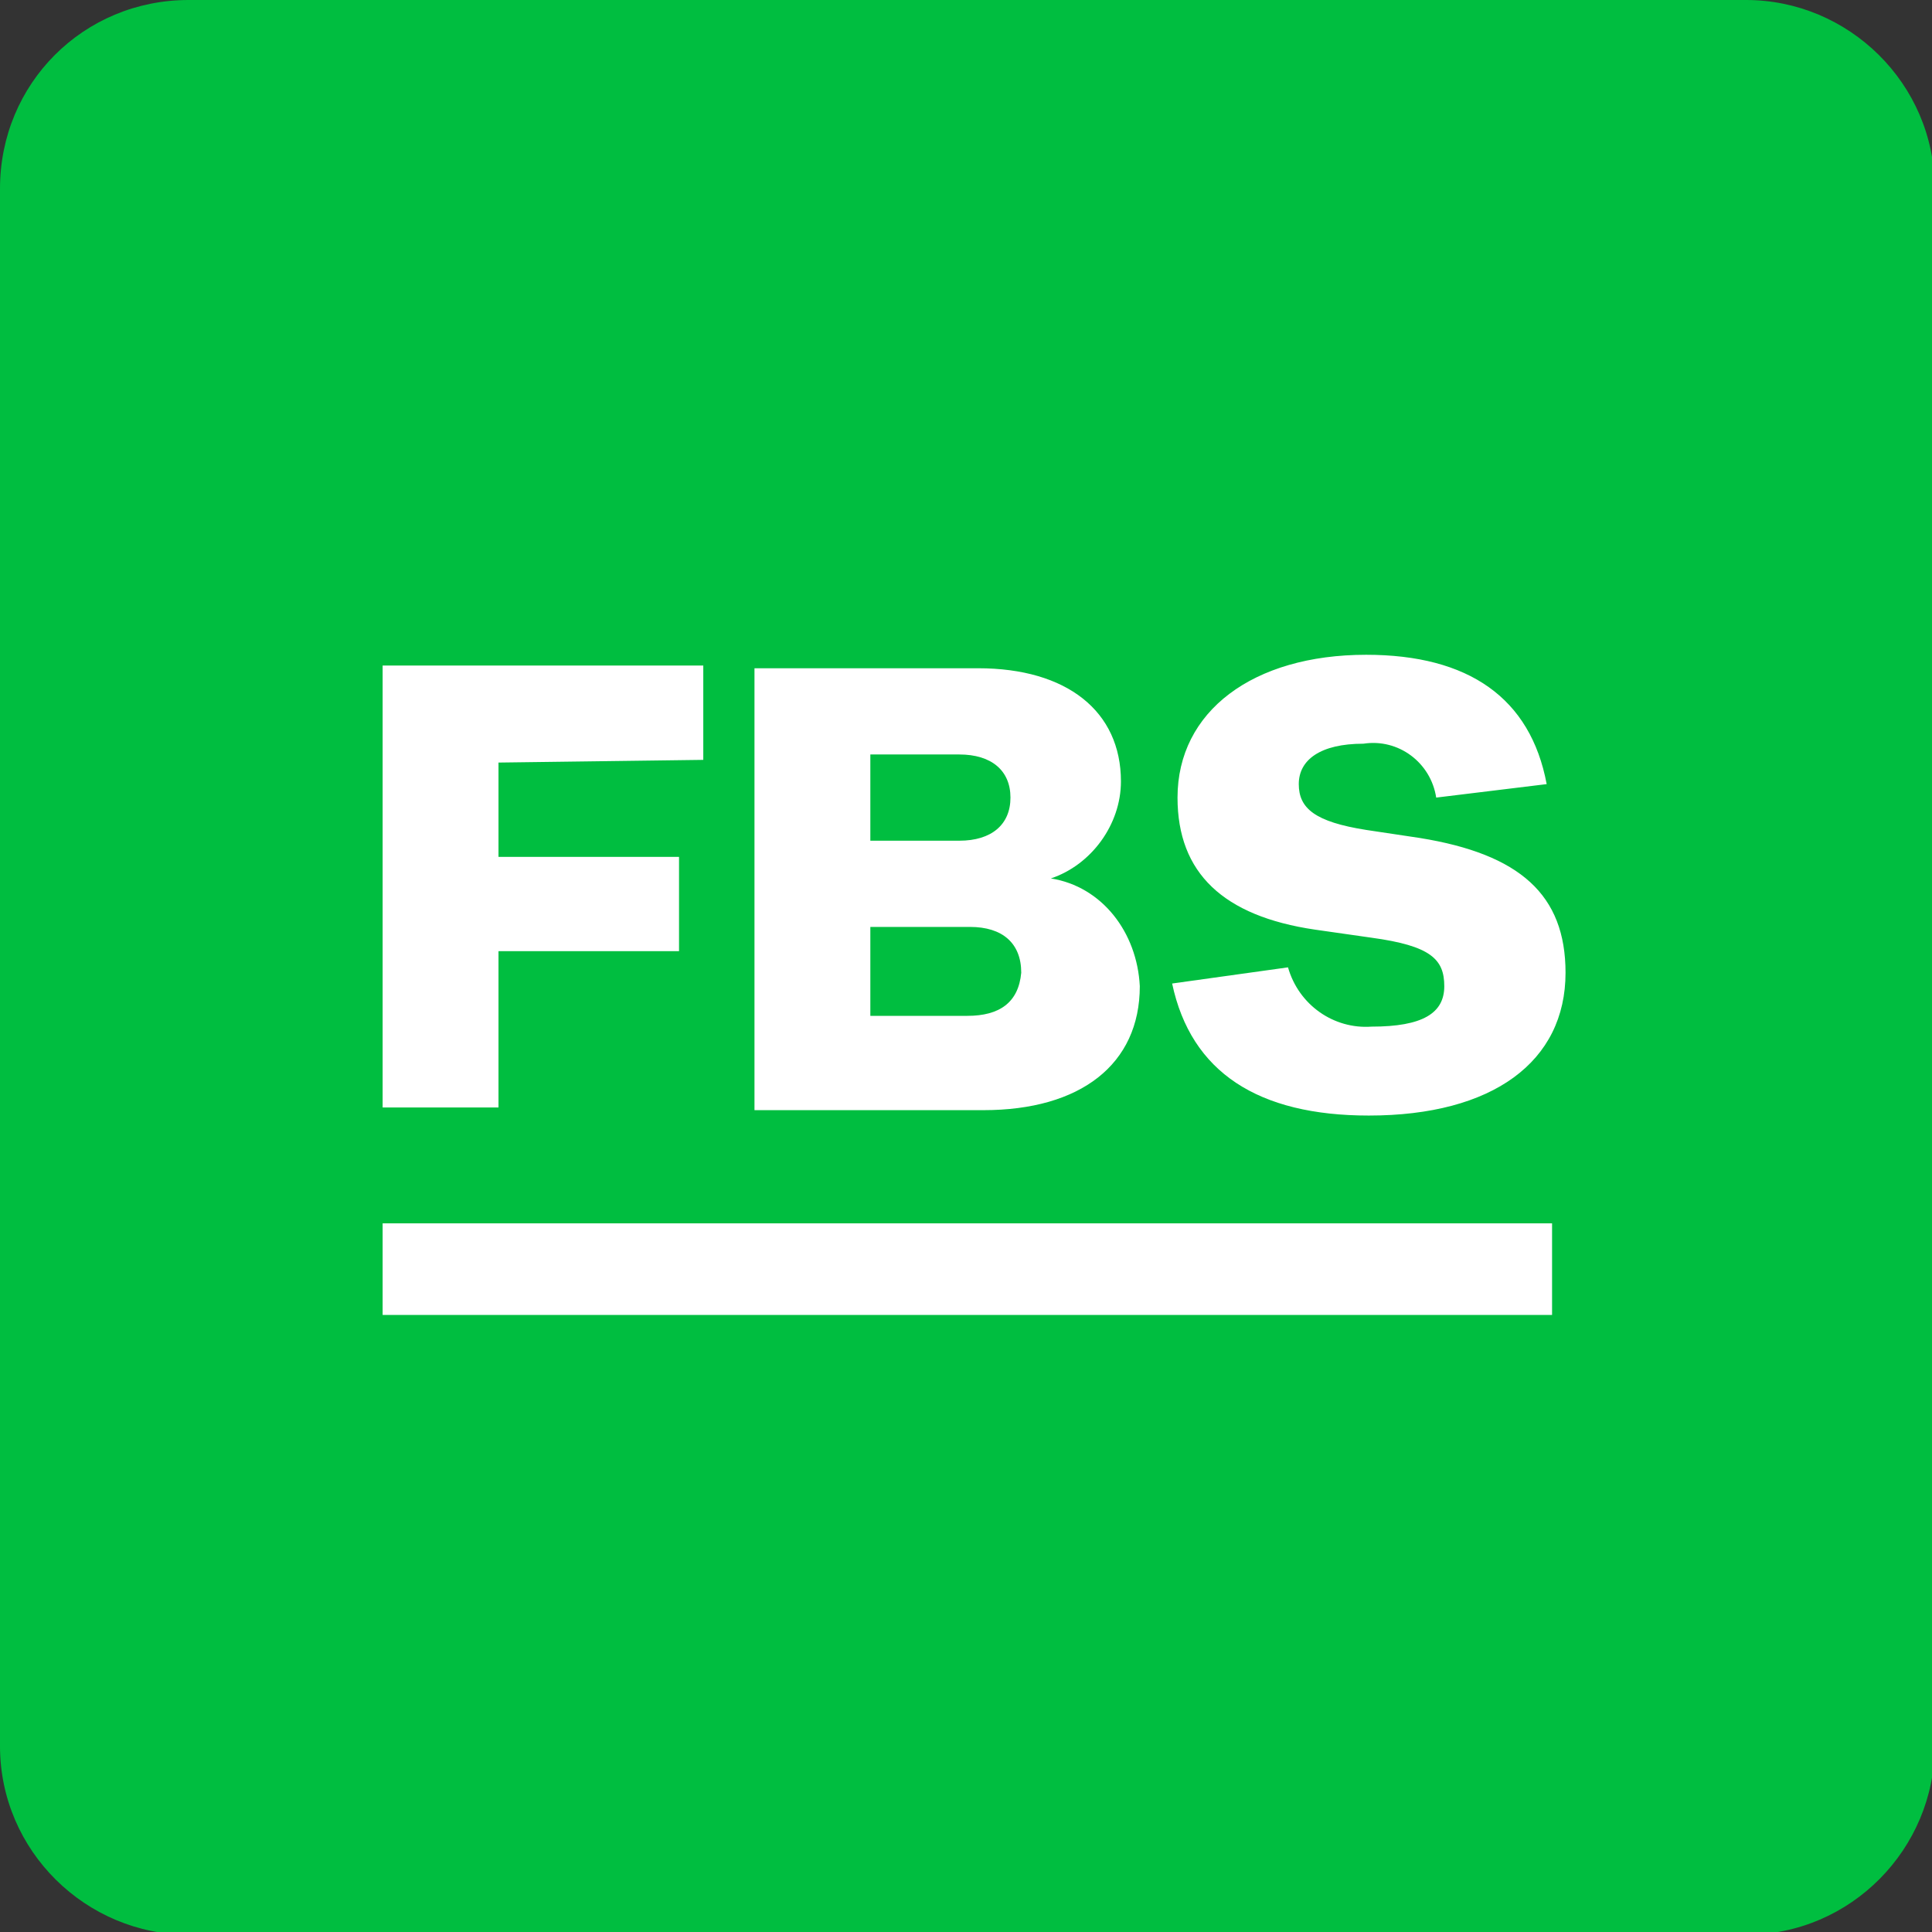 <svg xmlns="http://www.w3.org/2000/svg" viewBox="0 0 71.7 71.7" enable-background="new 0 0 71.7 71.7"><rect x="0" y="0" width="71.7" height="71.7" fill="#333333" stroke="none"/><style type="text/css">.st0{fill:#00BE40;} .st1{fill:#FFFFFF;}</style><g id="EN_joint-logo-horizontal-black"><path class="st0" d="M7 0h57.8c3.8 0 7 3.1 7 7v57.8c0 3.8-3.1 7-7 7h-57.8c-3.8 0-7-3.1-7-7v-57.8c0-3.9 3.1-7 7-7z"/><path class="st1" d="M14.2 45.4h43.4v3.4h-43.4zM26.1 28.2v-3.5h-11.9v16.4h4.3v-5.8h6.7v-3.5h-6.7v-3.5l7.6-.1zM39 32.6c1.5-.5 2.6-2 2.6-3.6 0-2.6-2-4.2-5.3-4.2h-8.3v16.4h8.5c3.6 0 5.8-1.7 5.8-4.6-.1-2-1.4-3.7-3.3-4zm-6.7-4.6h3.3c1.2 0 1.9.6 1.9 1.6s-.7 1.6-1.9 1.6h-3.3v-3.2zm3.6 9.7h-3.6v-3.3h3.7c1.2 0 1.9.6 1.9 1.7-.1 1.1-.8 1.6-2 1.6zM52.7 31.1l-2-.3c-1.9-.3-2.5-.8-2.5-1.7s.8-1.5 2.4-1.5c1.3-.2 2.5.7 2.7 2l4.1-.5c-.6-3.2-2.9-4.8-6.7-4.8-4.2 0-7 2.1-7 5.3 0 2.8 1.7 4.4 5.1 4.9l2.1.3c2.2.3 2.7.8 2.7 1.8s-.8 1.5-2.7 1.5c-1.4.1-2.7-.8-3.1-2.2l-4.3.6c.7 3.3 3.2 4.9 7.3 4.9 4.6 0 7.3-2 7.3-5.3 0-2.9-1.7-4.4-5.4-5z"/></g></svg>